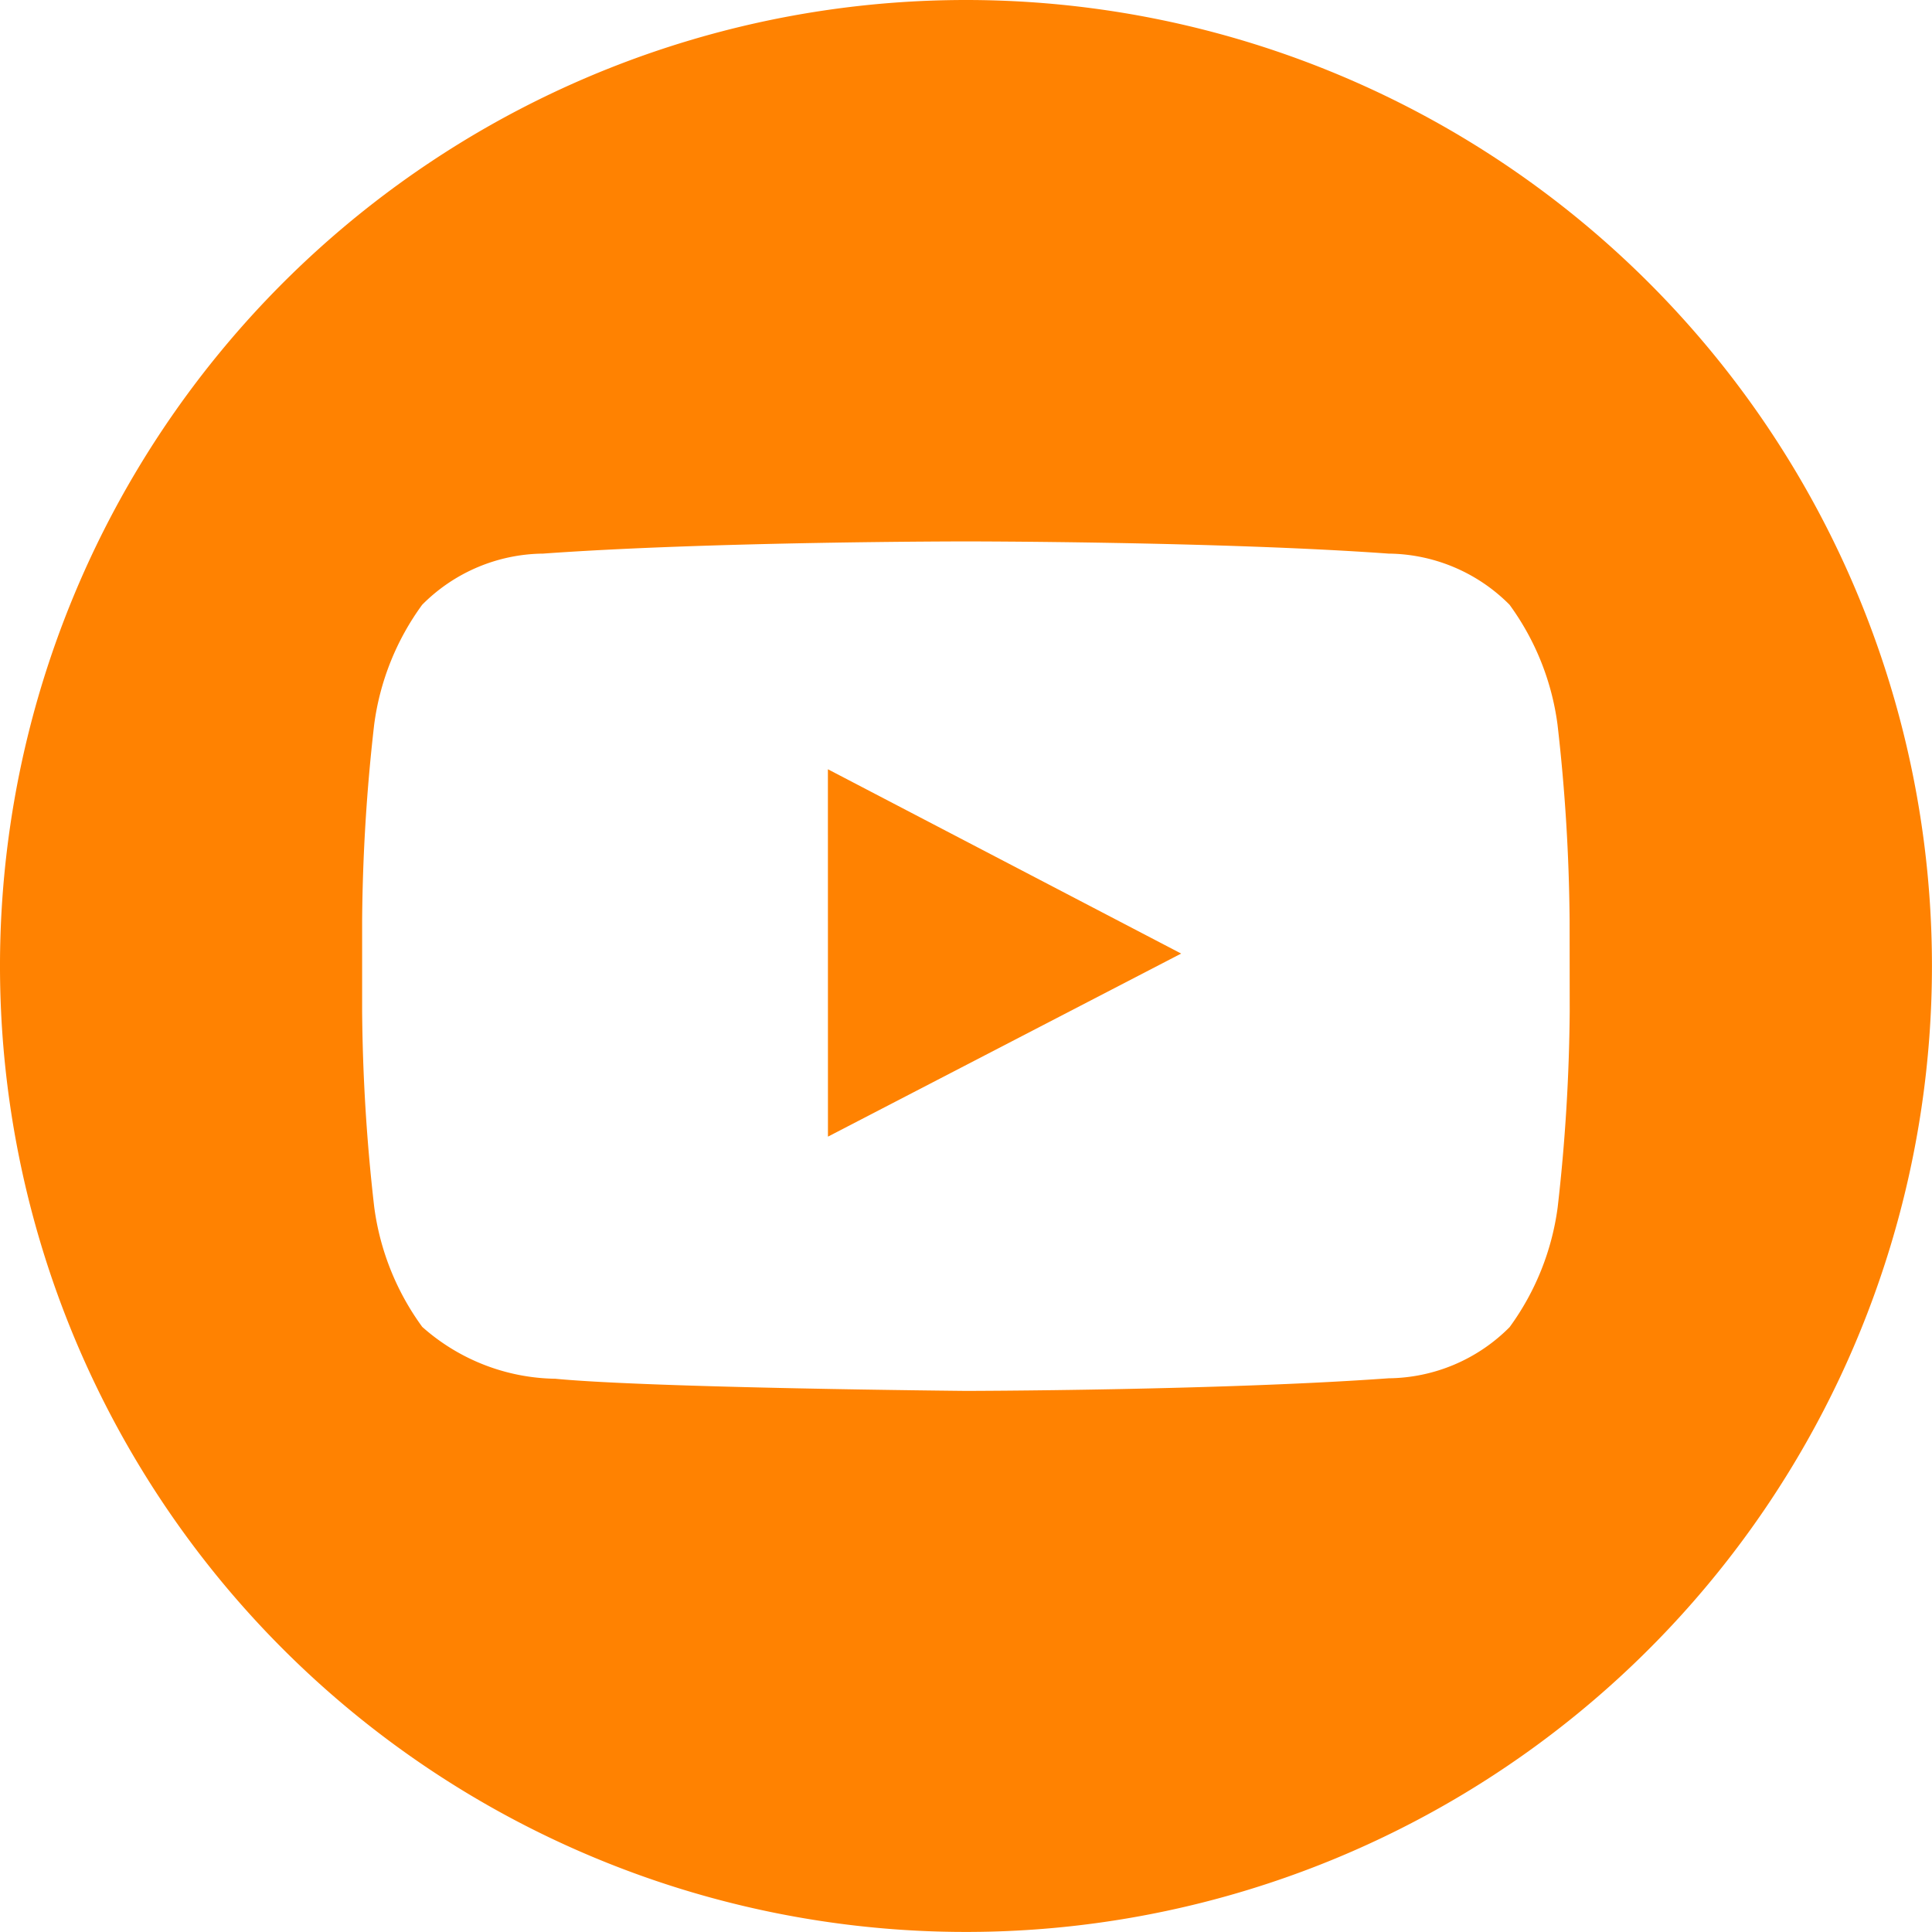 <svg xmlns="http://www.w3.org/2000/svg" width="37.233" height="37.233" viewBox="0 0 37.233 37.233"><defs><style>.a{fill:#ff8201;}</style></defs><g transform="translate(0 0)"><path class="a" d="M1791.272,155.469a18.616,18.616,0,1,0,18.616,18.616A18.616,18.616,0,0,0,1791.272,155.469Zm11.635,19.5a35.387,35.387,0,0,1-.232,3.767,5.037,5.037,0,0,1-.926,2.309,3.329,3.329,0,0,1-2.332.986c-3.257.236-8.146.243-8.146.243s-6.051-.055-7.913-.234a3.943,3.943,0,0,1-2.565-1,5.028,5.028,0,0,1-.925-2.309,35.211,35.211,0,0,1-.233-3.766V173.2a35.244,35.244,0,0,1,.232-3.767,5.024,5.024,0,0,1,.925-2.309,3.325,3.325,0,0,1,2.331-.986c3.256-.235,8.141-.235,8.141-.235h.011s4.886,0,8.141.235a3.329,3.329,0,0,1,2.332.986,5.029,5.029,0,0,1,.924,2.309,35.187,35.187,0,0,1,.233,3.766Z" transform="translate(-1772.656 -155.469)"/><path class="a" d="M1953.031,330.137l6.807-3.528-6.808-3.552Z" transform="translate(-1937.075 -308.232)"/></g></svg>